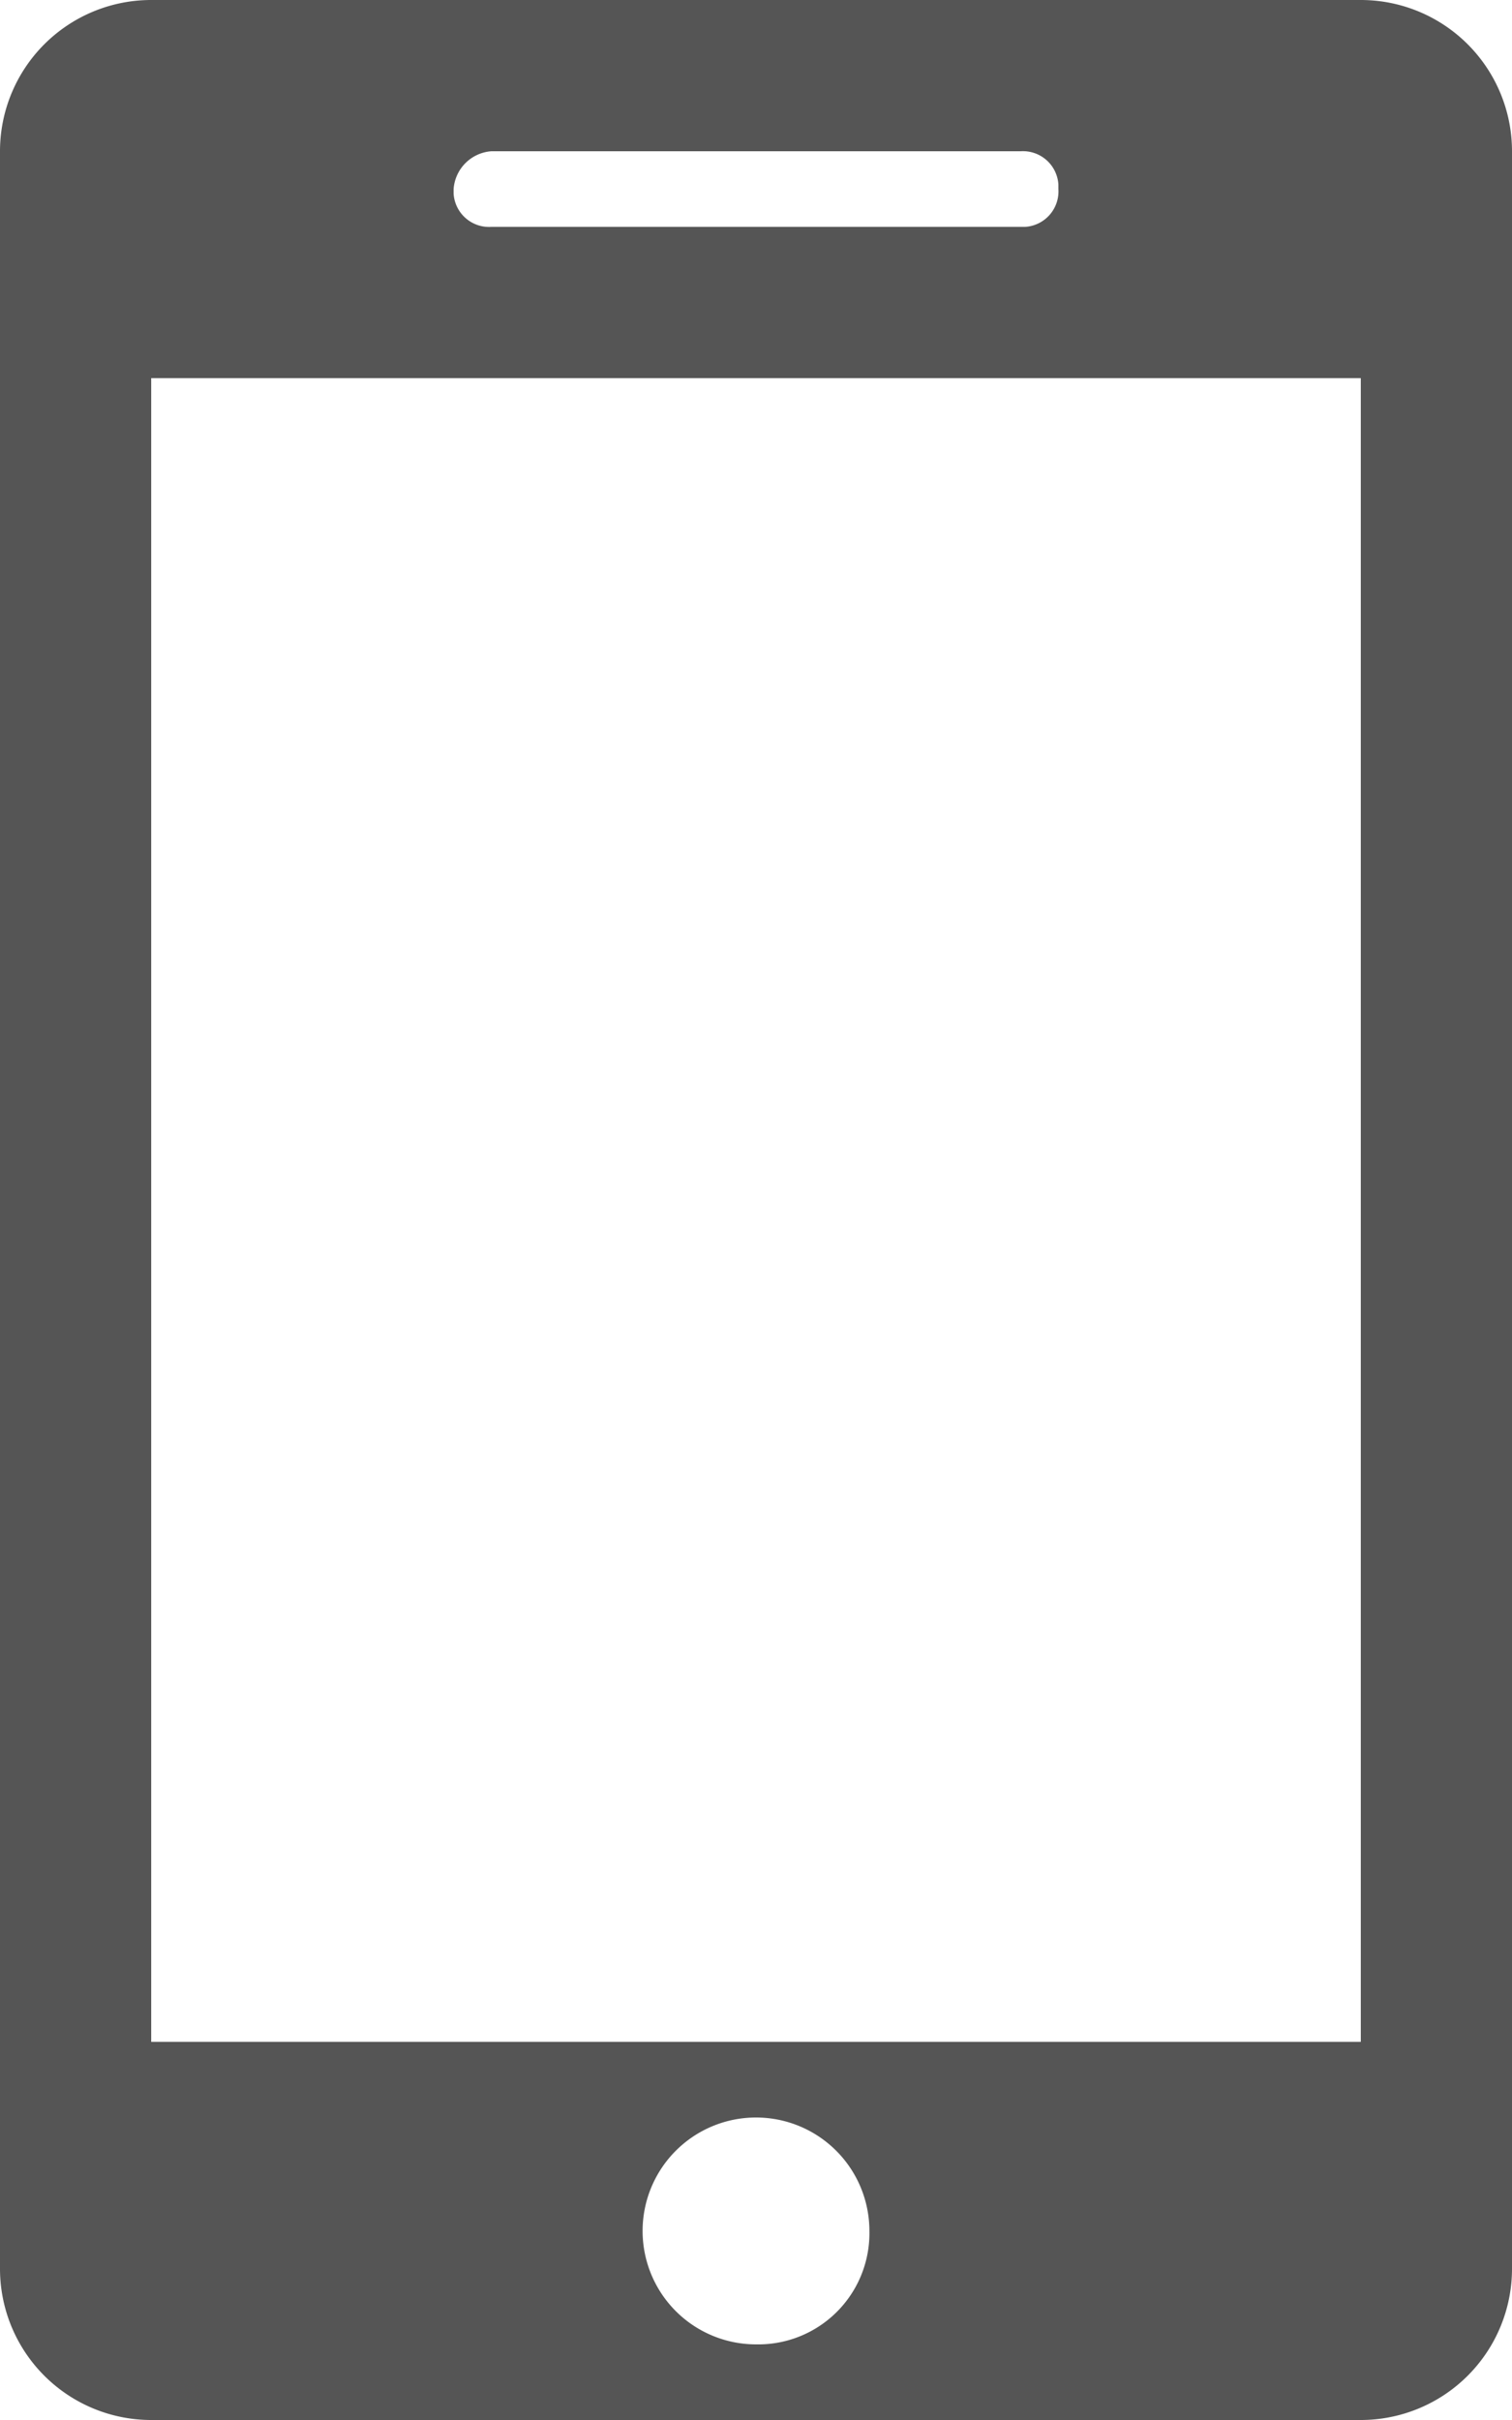 <svg xmlns="http://www.w3.org/2000/svg" viewBox="0 0 20 32"><defs><style>.cls-1{fill:#555;}</style></defs><g id="Слой_2" data-name="Слой 2"><g id="Слой_1-2" data-name="Слой 1"><g id="Слой_2-2" data-name="Слой 2"><g id="Capa_1" data-name="Capa 1"><path class="cls-1" d="M18,0H2A2,2,0,0,0,0,2V30a2,2,0,0,0,2,2H18a2,2,0,0,0,2-2V2A2,2,0,0,0,18,0ZM6.5,2h7a.47.47,0,0,1,.5.44V2.5a.47.47,0,0,1-.44.5H6.5A.47.47,0,0,1,6,2.56V2.5A.54.54,0,0,1,6.5,2ZM10,31a1.5,1.5,0,1,1,1.5-1.5A1.47,1.47,0,0,1,10.06,31Zm8-4H2V5H18Z"/></g></g></g></g></svg>